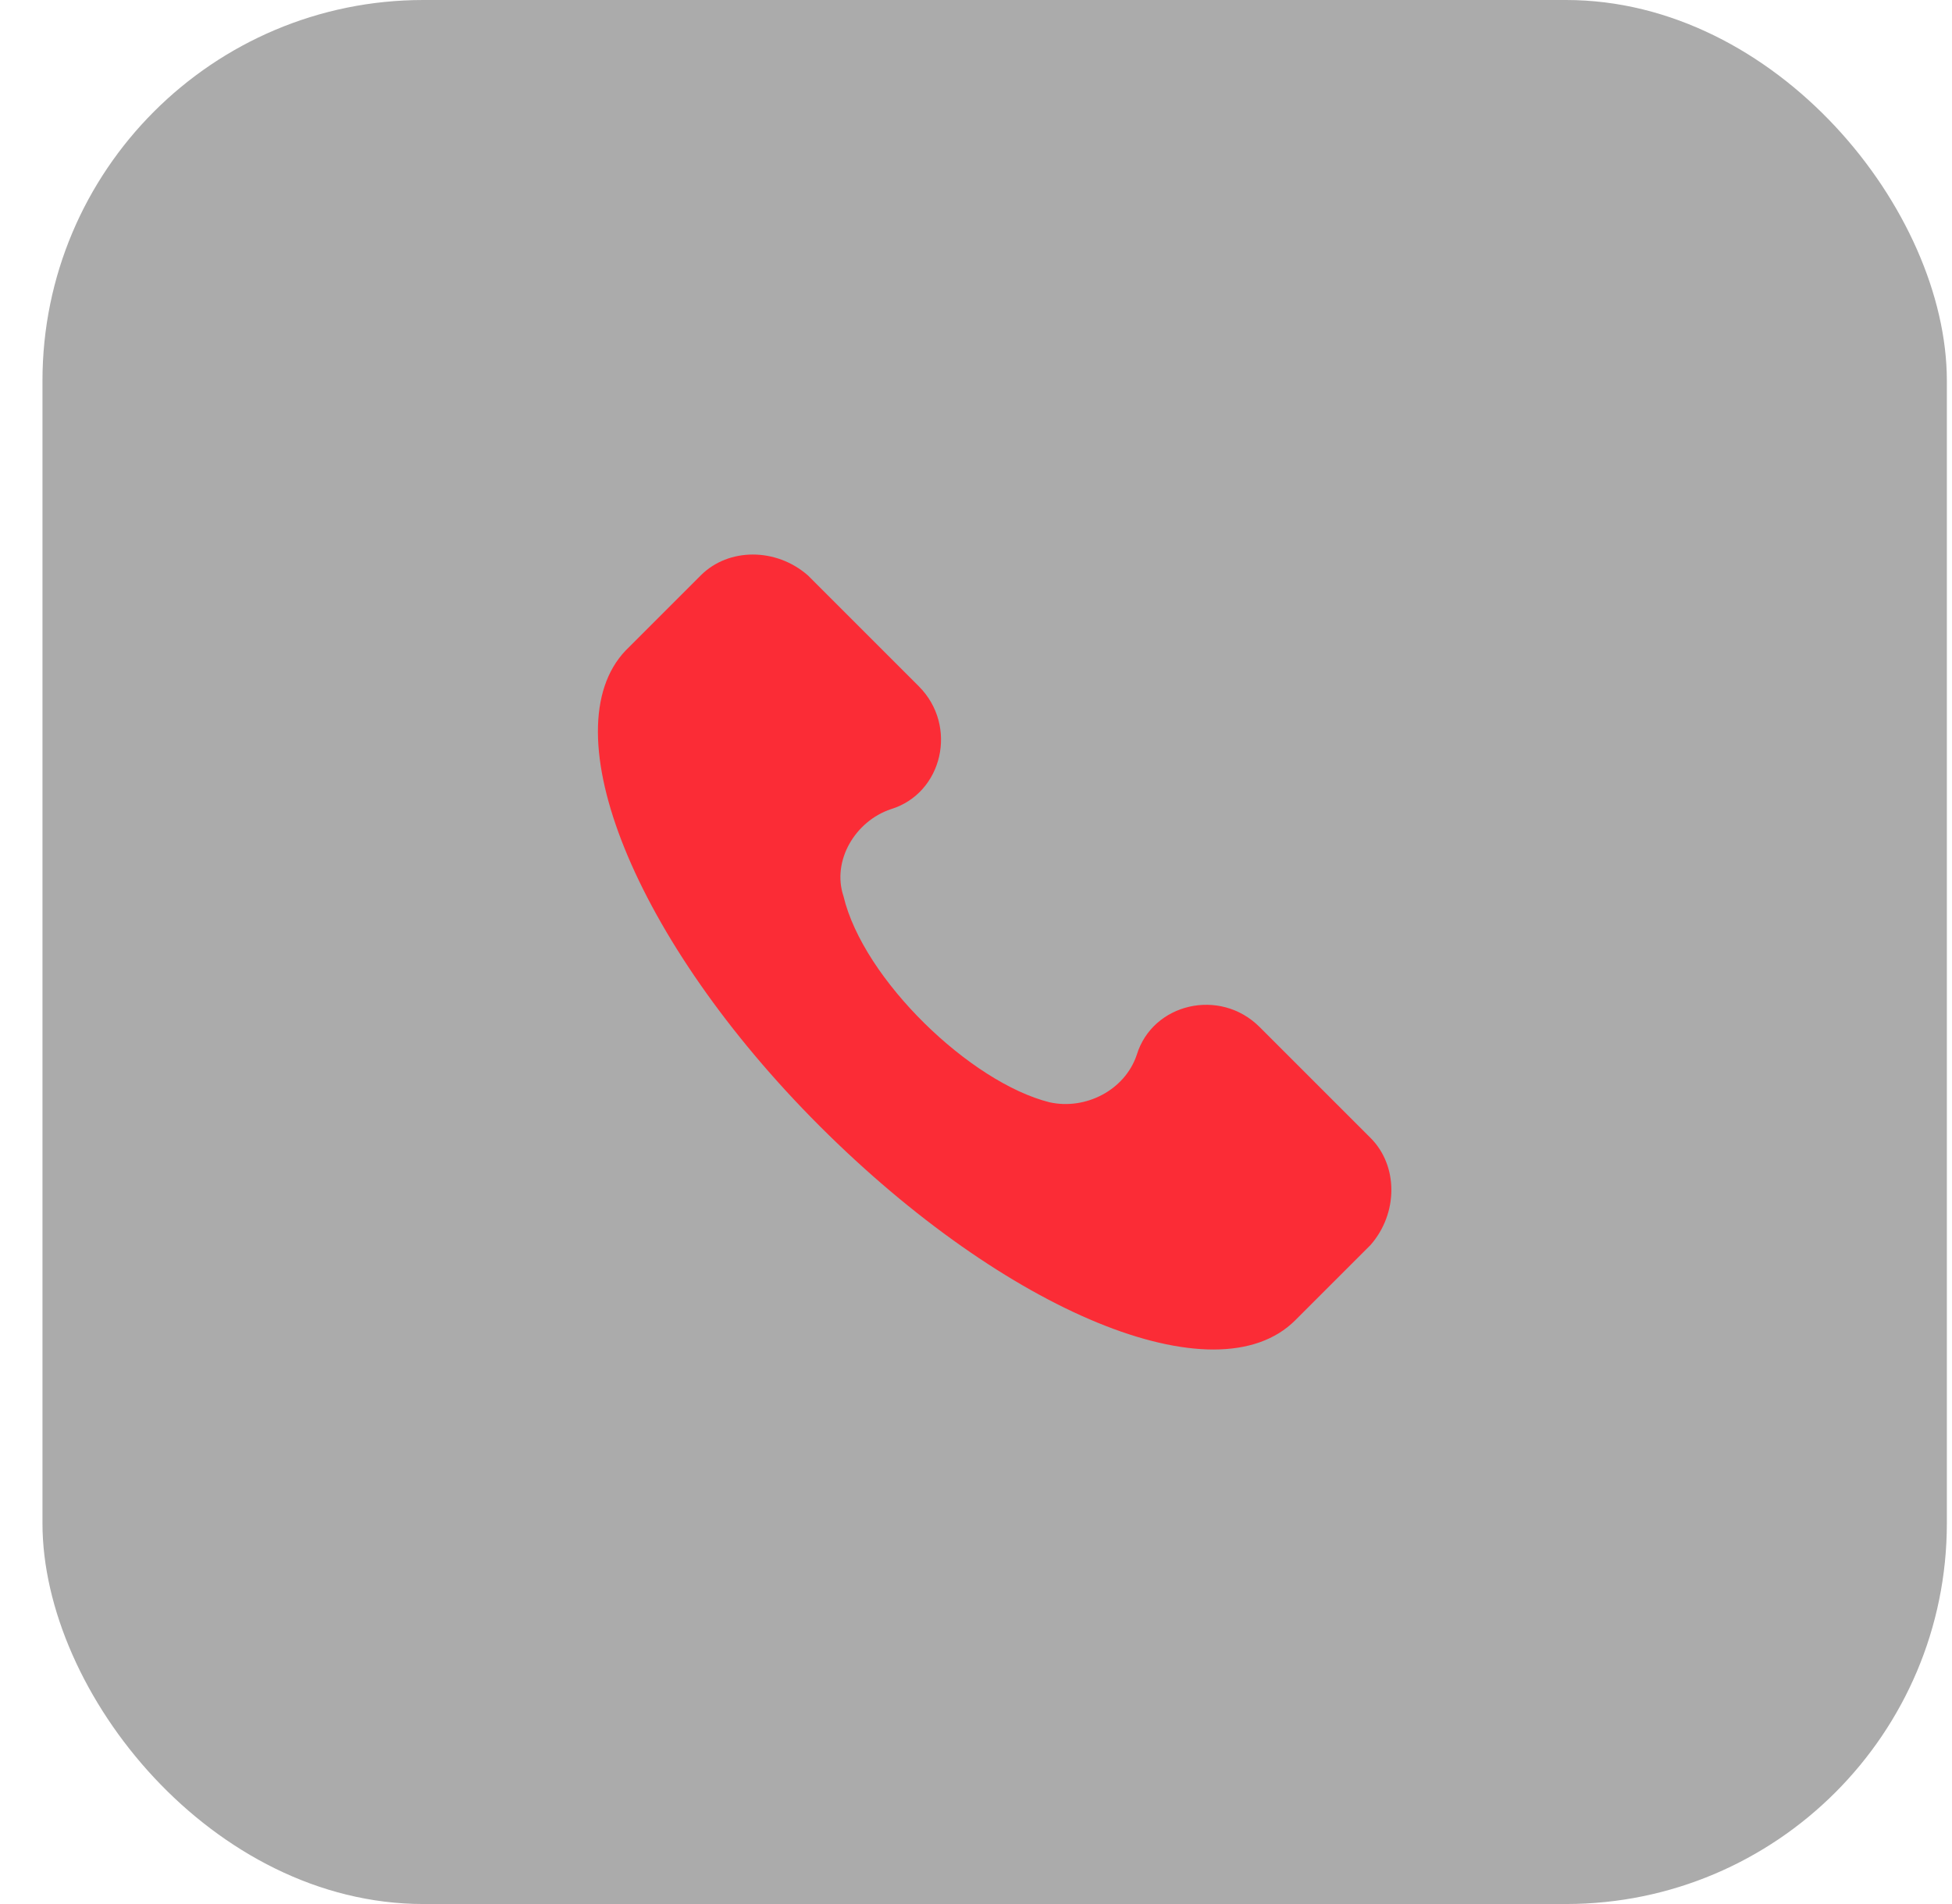<svg width="41" height="40" viewBox="0 0 41 40" fill="none" xmlns="http://www.w3.org/2000/svg">
<rect x="0.892" width="40" height="40" rx="8" fill="black" fill-opacity="0.33"/>
<path d="M28.788 23.907L26.457 21.576C25.625 20.744 24.209 21.076 23.877 22.159C23.627 22.908 22.794 23.324 22.045 23.157C20.381 22.741 18.133 20.577 17.717 18.829C17.467 18.08 17.966 17.247 18.716 16.998C19.798 16.665 20.131 15.25 19.298 14.417L16.968 12.087C16.302 11.504 15.303 11.504 14.72 12.087L13.139 13.668C11.557 15.333 13.305 19.745 17.217 23.657C21.13 27.569 25.541 29.4 27.206 27.736L28.788 26.154C29.37 25.488 29.37 24.489 28.788 23.907Z" fill="#FB2C36"/>
</svg>
